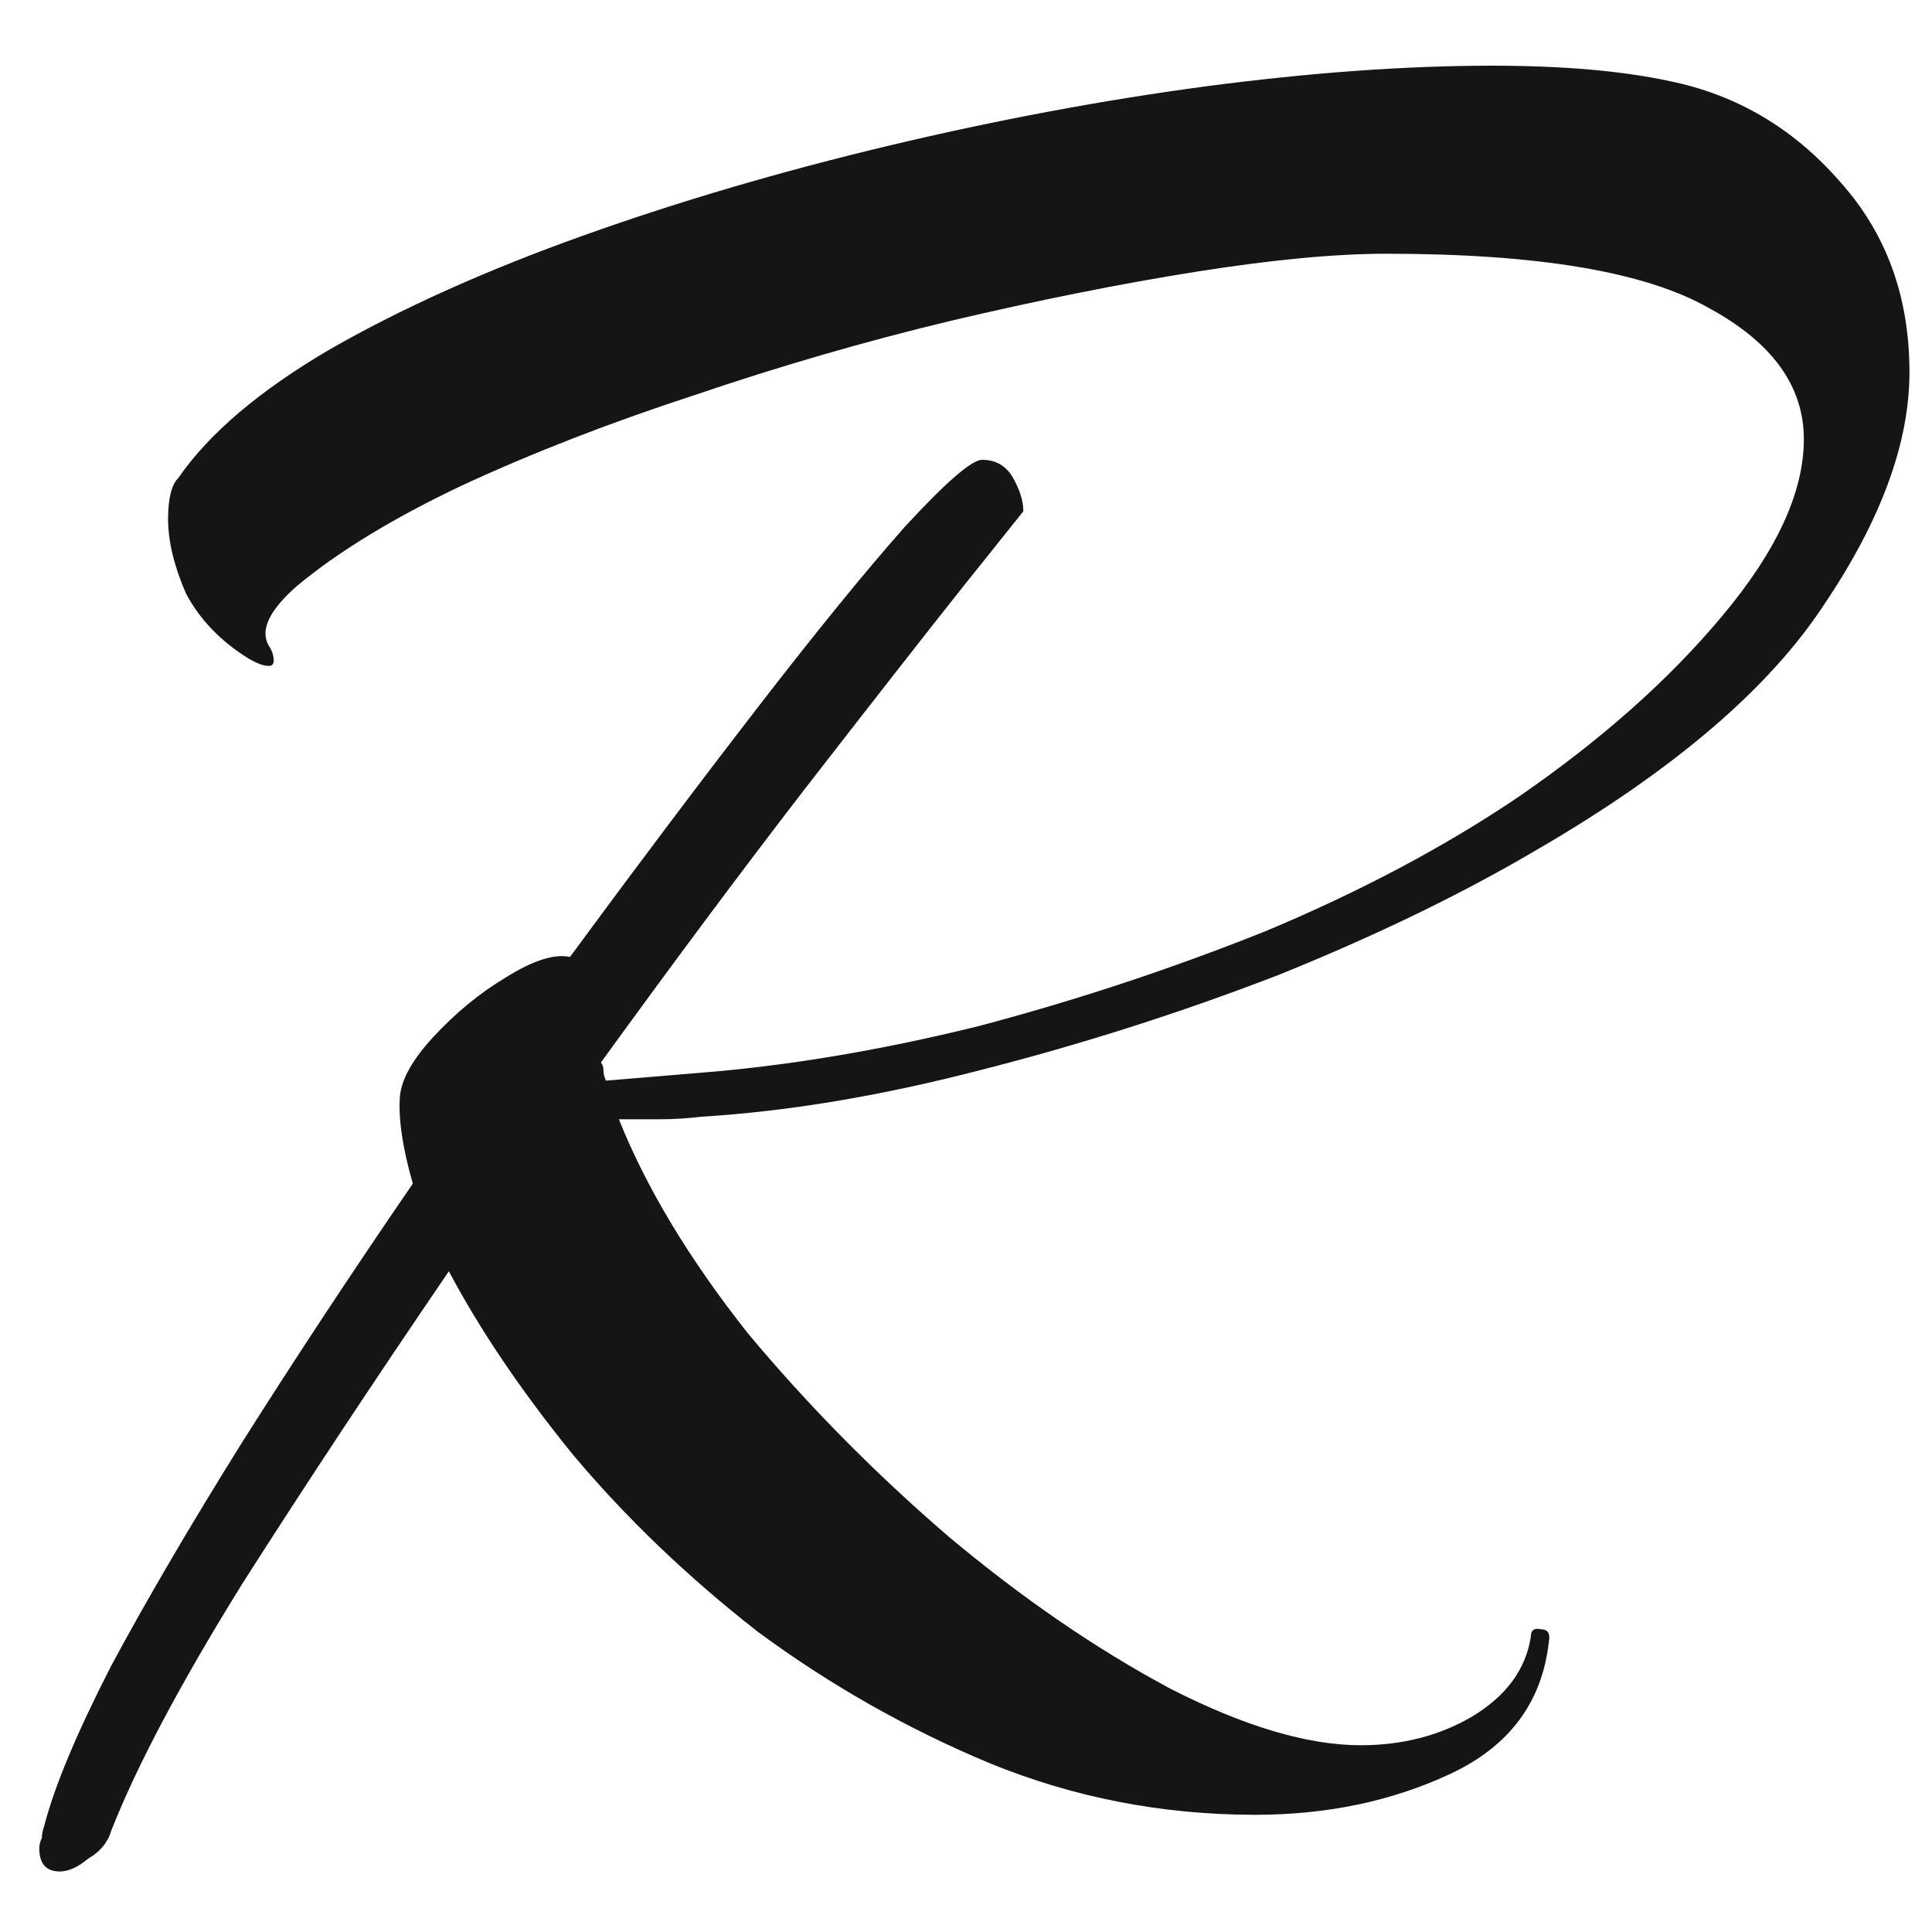 <?xml version="1.0" encoding="UTF-8"?> <svg xmlns="http://www.w3.org/2000/svg" width="24" height="24" viewBox="0 0 24 24" fill="none"><path d="M0.744 23.248C0.573 23.248 0.488 23.152 0.488 22.96C0.488 22.917 0.499 22.875 0.52 22.832C0.52 22.789 0.531 22.736 0.552 22.672C0.68 22.181 0.957 21.52 1.384 20.688C1.832 19.856 2.376 18.928 3.016 17.904C3.677 16.859 4.381 15.792 5.128 14.704C5 14.256 4.947 13.893 4.968 13.616C4.989 13.403 5.128 13.157 5.384 12.88C5.661 12.581 5.96 12.336 6.28 12.144C6.621 11.931 6.888 11.845 7.08 11.888C7.912 10.757 8.691 9.723 9.416 8.784C10.141 7.845 10.749 7.099 11.24 6.544C11.752 5.989 12.072 5.712 12.2 5.712C12.371 5.712 12.499 5.787 12.584 5.936C12.669 6.085 12.712 6.224 12.712 6.352C12.712 6.352 12.456 6.672 11.944 7.312C11.453 7.931 10.803 8.763 9.992 9.808C9.203 10.832 8.36 11.963 7.464 13.2C7.485 13.221 7.496 13.253 7.496 13.296C7.496 13.339 7.507 13.381 7.528 13.424L8.68 13.328C9.768 13.243 10.92 13.051 12.136 12.752C13.352 12.432 14.547 12.037 15.72 11.568C16.893 11.077 17.939 10.523 18.856 9.904C19.88 9.2 20.723 8.453 21.384 7.664C22.067 6.853 22.408 6.117 22.408 5.456C22.408 4.795 22.013 4.251 21.224 3.824C20.435 3.376 19.101 3.152 17.224 3.152C16.584 3.152 15.795 3.227 14.856 3.376C13.917 3.525 12.904 3.728 11.816 3.984C10.749 4.24 9.683 4.549 8.616 4.912C7.571 5.253 6.611 5.627 5.736 6.032C4.883 6.437 4.2 6.853 3.688 7.28C3.347 7.579 3.229 7.824 3.336 8.016C3.379 8.08 3.4 8.144 3.4 8.208C3.4 8.251 3.379 8.272 3.336 8.272C3.272 8.272 3.187 8.24 3.08 8.176C2.739 7.963 2.483 7.696 2.312 7.376C2.163 7.035 2.088 6.725 2.088 6.448C2.088 6.192 2.131 6.021 2.216 5.936C2.6 5.381 3.229 4.848 4.104 4.336C5 3.824 6.045 3.355 7.24 2.928C8.435 2.501 9.704 2.128 11.048 1.808C12.392 1.488 13.704 1.243 14.984 1.072C16.285 0.901 17.469 0.816 18.536 0.816C19.411 0.816 20.147 0.88 20.744 1.008C21.576 1.179 22.28 1.595 22.856 2.256C23.432 2.896 23.72 3.685 23.72 4.624C23.72 5.499 23.368 6.459 22.664 7.504C21.981 8.549 20.797 9.563 19.112 10.544C18.173 11.099 17.096 11.621 15.88 12.112C14.664 12.581 13.427 12.976 12.168 13.296C10.931 13.616 9.779 13.808 8.712 13.872C8.541 13.893 8.371 13.904 8.2 13.904C8.029 13.904 7.859 13.904 7.688 13.904C8.029 14.757 8.563 15.643 9.288 16.56C10.035 17.456 10.867 18.299 11.784 19.088C12.701 19.856 13.619 20.485 14.536 20.976C15.453 21.445 16.243 21.68 16.904 21.68C17.416 21.68 17.875 21.563 18.28 21.328C18.707 21.072 18.952 20.741 19.016 20.336C19.016 20.251 19.059 20.219 19.144 20.24C19.229 20.24 19.261 20.293 19.24 20.4C19.155 21.147 18.749 21.691 18.024 22.032C17.299 22.373 16.488 22.544 15.592 22.544C14.44 22.544 13.341 22.331 12.296 21.904C11.272 21.477 10.312 20.933 9.416 20.272C8.541 19.589 7.773 18.853 7.112 18.064C6.472 17.275 5.96 16.517 5.576 15.792C4.659 17.136 3.805 18.427 3.016 19.664C2.248 20.901 1.704 21.925 1.384 22.736C1.341 22.885 1.245 23.003 1.096 23.088C0.968 23.195 0.851 23.248 0.744 23.248Z" fill="#151515"></path></svg> 